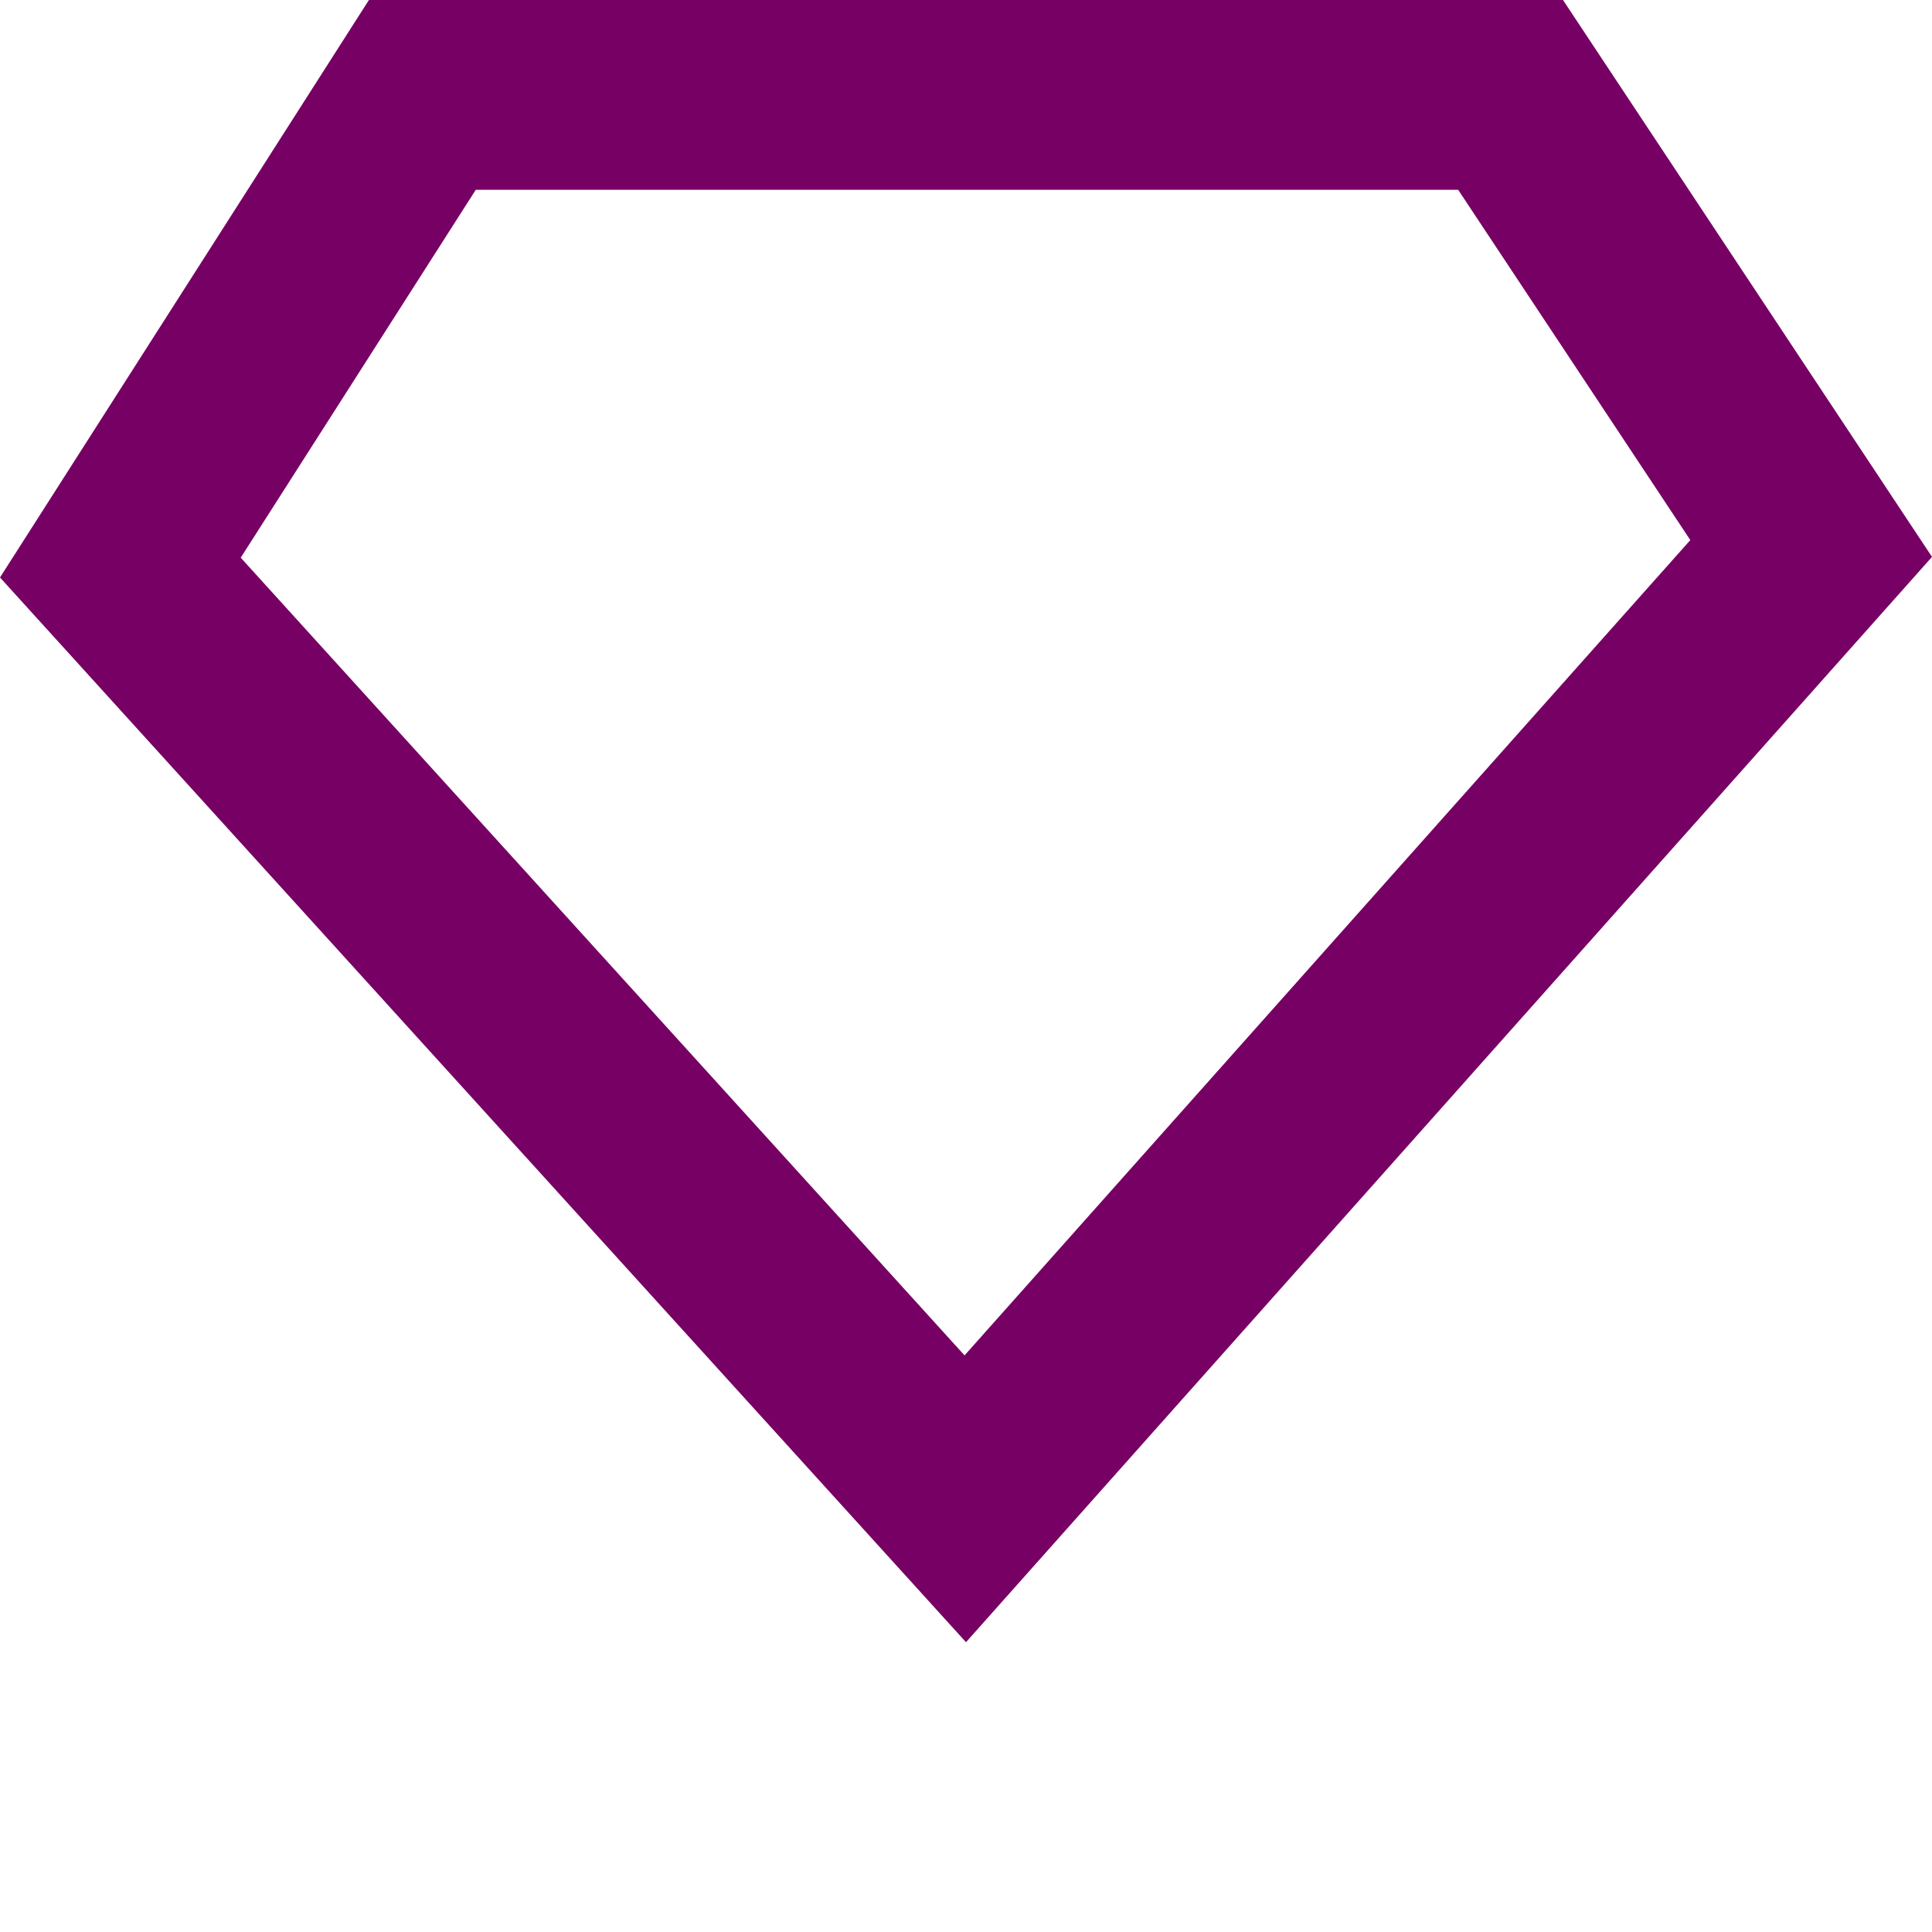 <!DOCTYPE svg PUBLIC "-//W3C//DTD SVG 1.1//EN" "http://www.w3.org/Graphics/SVG/1.1/DTD/svg11.dtd">
<!-- Uploaded to: SVG Repo, www.svgrepo.com, Transformed by: SVG Repo Mixer Tools -->
<svg width="64px" height="64px" viewBox="0 0 20.00 20.00" version="1.1" xmlns="http://www.w3.org/2000/svg" xmlns:xlink="http://www.w3.org/1999/xlink" fill="#000000">
<g id="SVGRepo_bgCarrier" stroke-width="0"/>
<g id="SVGRepo_tracerCarrier" stroke-linecap="round" stroke-linejoin="round"/>
<g id="SVGRepo_iconCarrier"> <title>diamond [#768]</title> <desc>Created with Sketch.</desc> <defs> </defs> <g id="Page-1" stroke="none" stroke-width="1" fill="none" fill-rule="evenodd"> <g id="Dribbble-Light-Preview" transform="translate(-60, -4840)" fill="#770065"> <g id="icons" transform="translate(56, 160)"> <path d="M20.18,4680 L7.819,4680 L4,4685.978 L14,4697 L24,4685.765 L20.18,4680 Z M19.095,4681.965 L21.498,4685.591 L13.985,4694.031 L6.492,4685.773 L8.925,4681.965 L19,4681.965 L19.095,4681.965 Z" id="diamond-[#768]"> </path> </g> </g> </g> </g>
</svg>